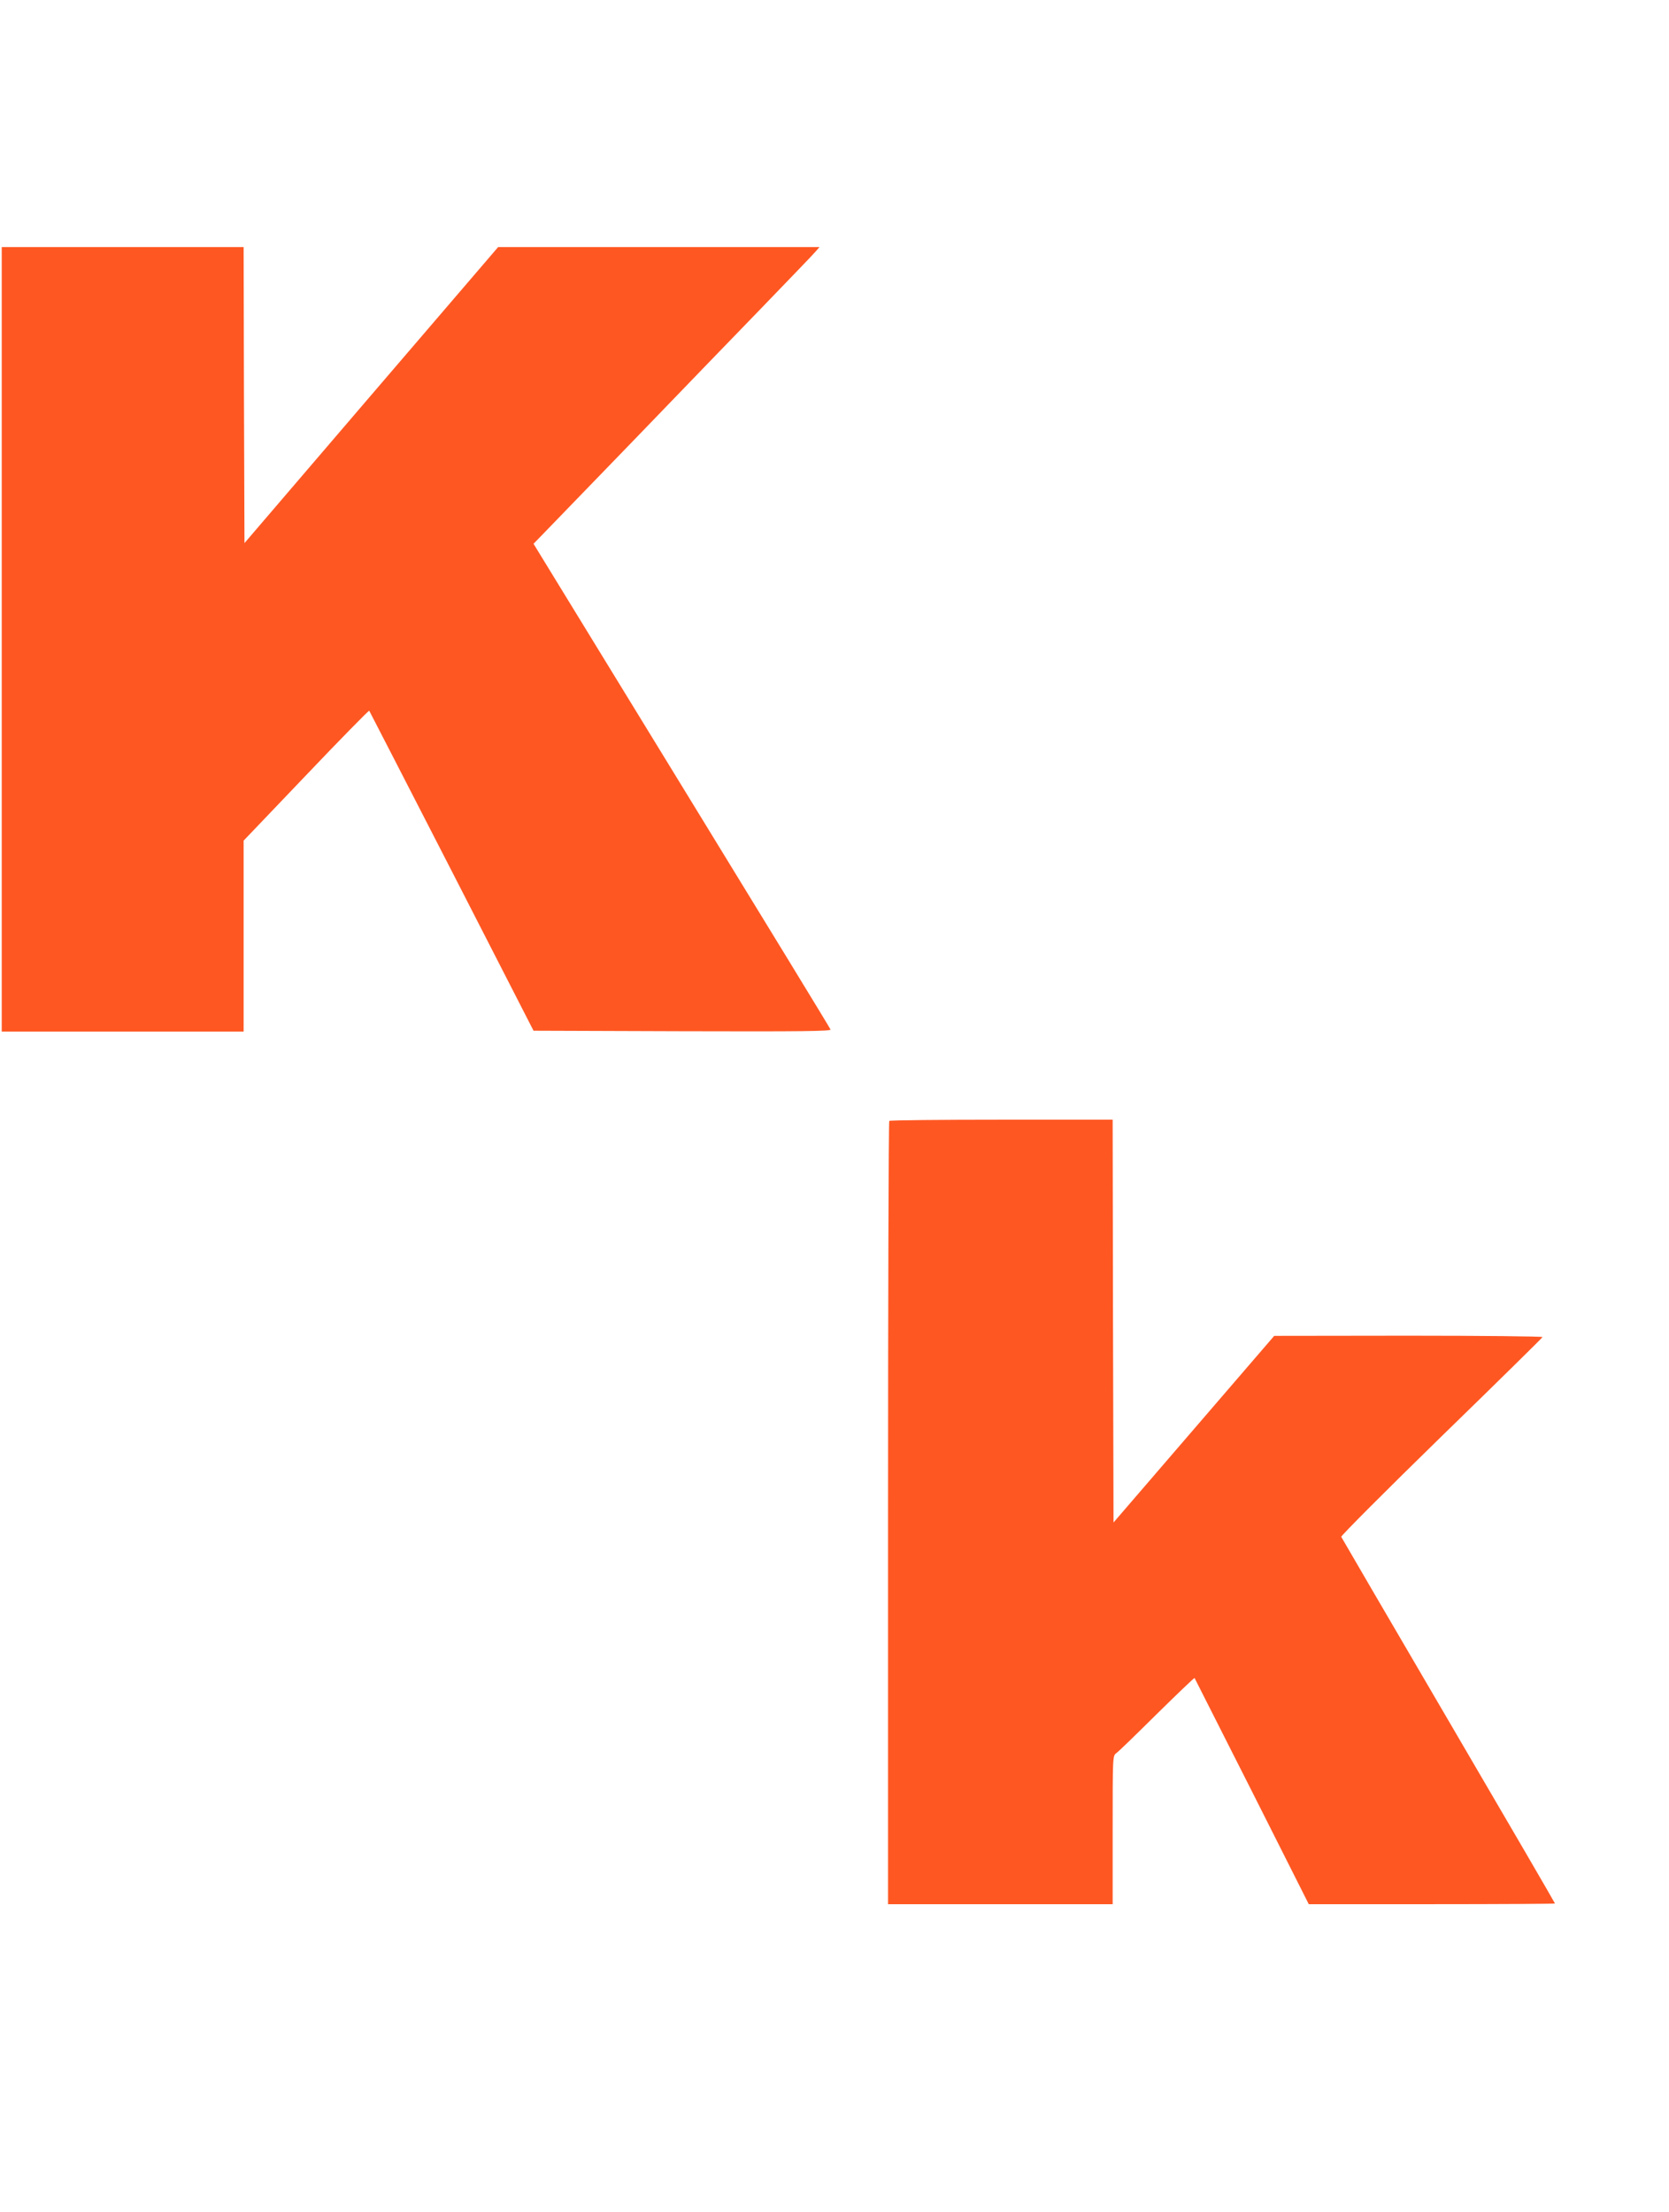 <?xml version="1.0" standalone="no"?>
<!DOCTYPE svg PUBLIC "-//W3C//DTD SVG 20010904//EN"
 "http://www.w3.org/TR/2001/REC-SVG-20010904/DTD/svg10.dtd">
<svg version="1.0" xmlns="http://www.w3.org/2000/svg"
 width="966pt" height="1280pt" viewBox="0 0 966 1280"
 preserveAspectRatio="xMidYMid meet">
<g transform="translate(0,1280) scale(0.1,-0.1)"
fill="#ff5722" stroke="none">
<path d="M10 9100 l0 -2270 700 0 700 0 0 553 0 552 361 378 c198 208 363 376
366 374 2 -3 217 -421 478 -929 l473 -923 862 -3 c689 -2 861 0 857 10 -2 7
-390 642 -862 1412 l-857 1399 69 71 c38 39 267 276 509 526 241 250 574 595
739 765 165 171 309 320 319 333 l19 22 -930 0 -930 0 -734 -856 -734 -857 -3
857 -2 856 -700 0 -700 0 0 -2270z"/>
<path d="M5147 6313 c-4 -3 -7 -1025 -7 -2270 l0 -2263 650 0 650 0 0 429 c0
425 0 430 21 445 12 8 117 110 235 227 118 116 216 210 218 208 1 -2 151 -298
332 -656 l329 -653 713 0 c391 0 712 2 712 4 0 3 -277 479 -616 1058 -339 579
-618 1058 -621 1064 -2 6 258 267 579 580 321 312 585 572 586 576 2 4 -347 8
-775 8 l-778 -1 -465 -540 -465 -540 -3 1166 -2 1165 -643 0 c-354 0 -647 -3
-650 -7z"/>
</g>
</svg>
